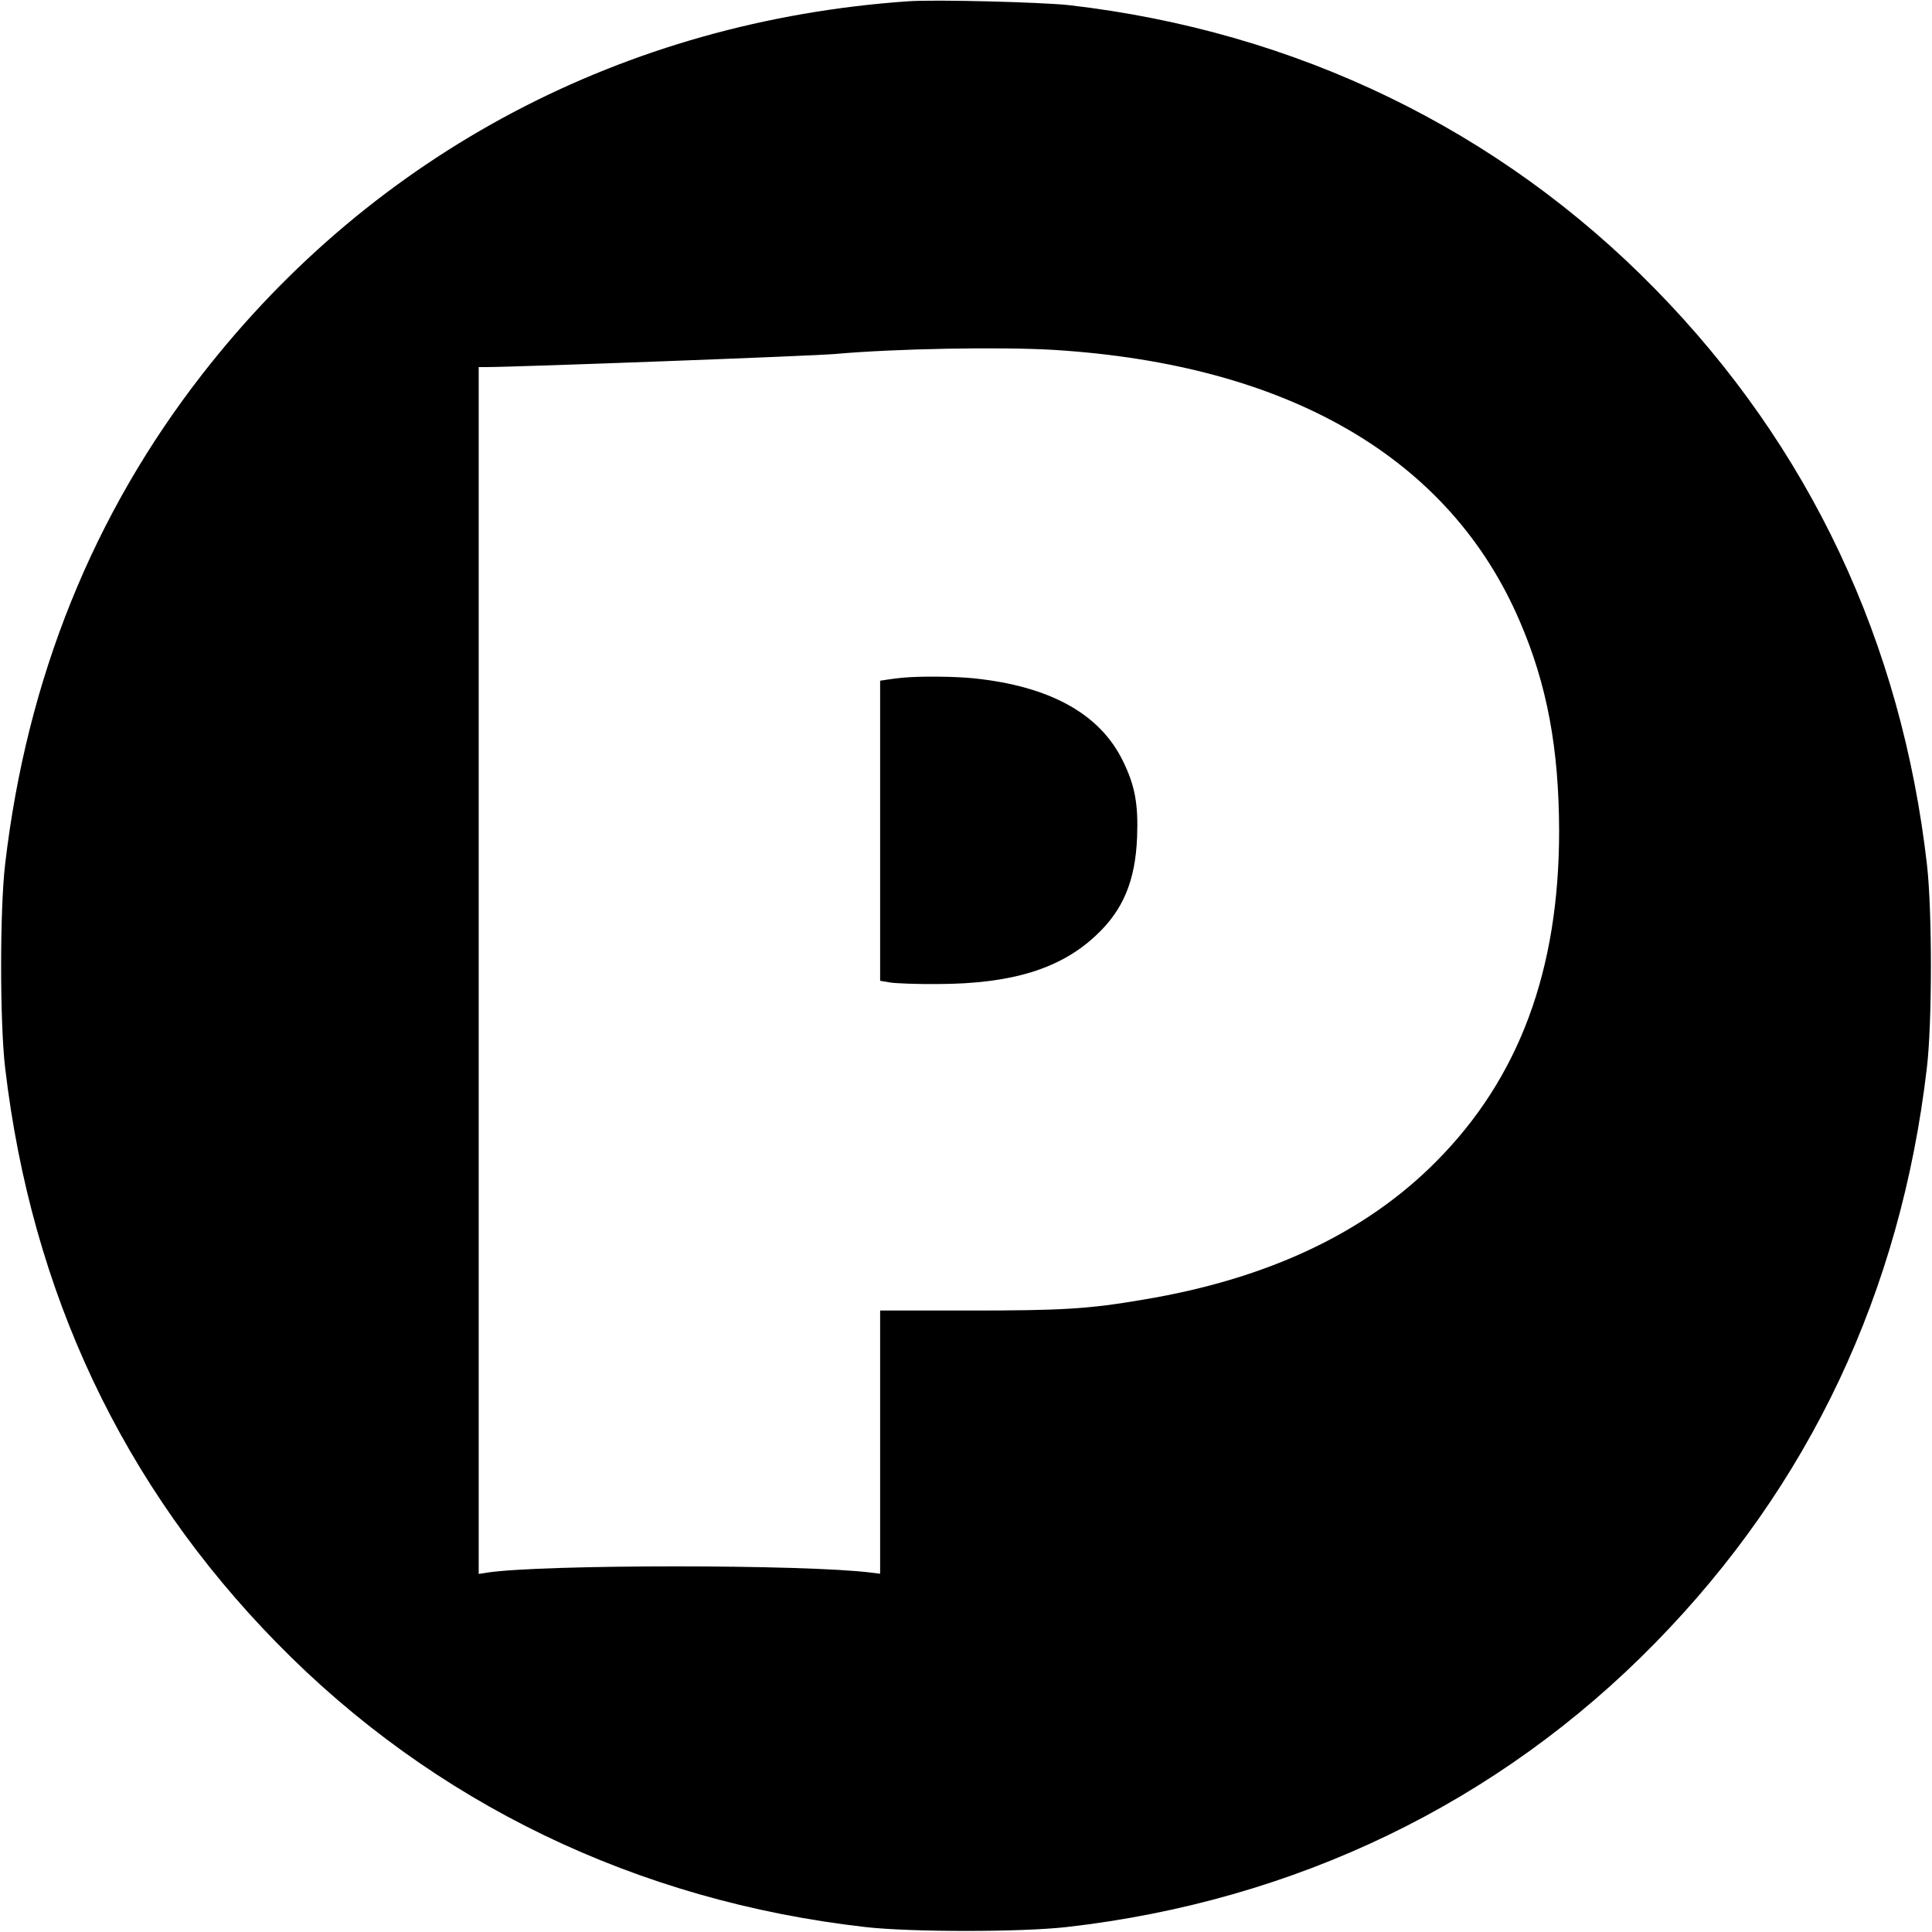 <?xml version="1.0" standalone="no"?>
<!DOCTYPE svg PUBLIC "-//W3C//DTD SVG 20010904//EN"
 "http://www.w3.org/TR/2001/REC-SVG-20010904/DTD/svg10.dtd">
<svg version="1.0" xmlns="http://www.w3.org/2000/svg"
 width="900pt" height="900pt" viewBox="0 0 900 900"
 preserveAspectRatio="xMidYMid meet">
<g transform="translate(0,900) scale(0.1,-0.1)"
fill="#000000" stroke="none">
<path d="M4230 8994 c-1320 -92 -2484 -706 -3286 -1735 -510 -654 -819 -1419
-920 -2284 -25 -212 -25 -738 0 -950 123 -1046 548 -1946 1265 -2678 730 -746
1678 -1203 2743 -1324 214 -24 722 -24 936 0 1065 121 2013 578 2743 1324 717
732 1143 1633 1265 2678 25 210 25 727 1 943 -118 1040 -547 1951 -1266 2685
-727 743 -1672 1201 -2731 1323 -129 14 -626 27 -750 18z m680 -1624 c1094
-68 1845 -505 2170 -1265 127 -294 182 -592 183 -975 0 -650 -186 -1152 -573
-1541 -329 -332 -785 -547 -1363 -643 -257 -44 -377 -51 -815 -51 l-412 0 0
-613 0 -613 -42 5 c-300 39 -1537 39 -1790 0 l-38 -6 0 2811 0 2811 34 0 c141
0 1527 52 1626 61 279 25 767 34 1020 19z"/>
<path d="M4205 5843 c-22 -2 -55 -6 -72 -9 l-33 -5 0 -699 0 -699 48 -8 c26
-4 126 -8 222 -7 343 1 570 71 735 226 127 118 184 255 192 458 6 155 -10 242
-67 357 -107 218 -339 346 -692 383 -88 9 -245 11 -333 3z"/>
</g>
</svg>
